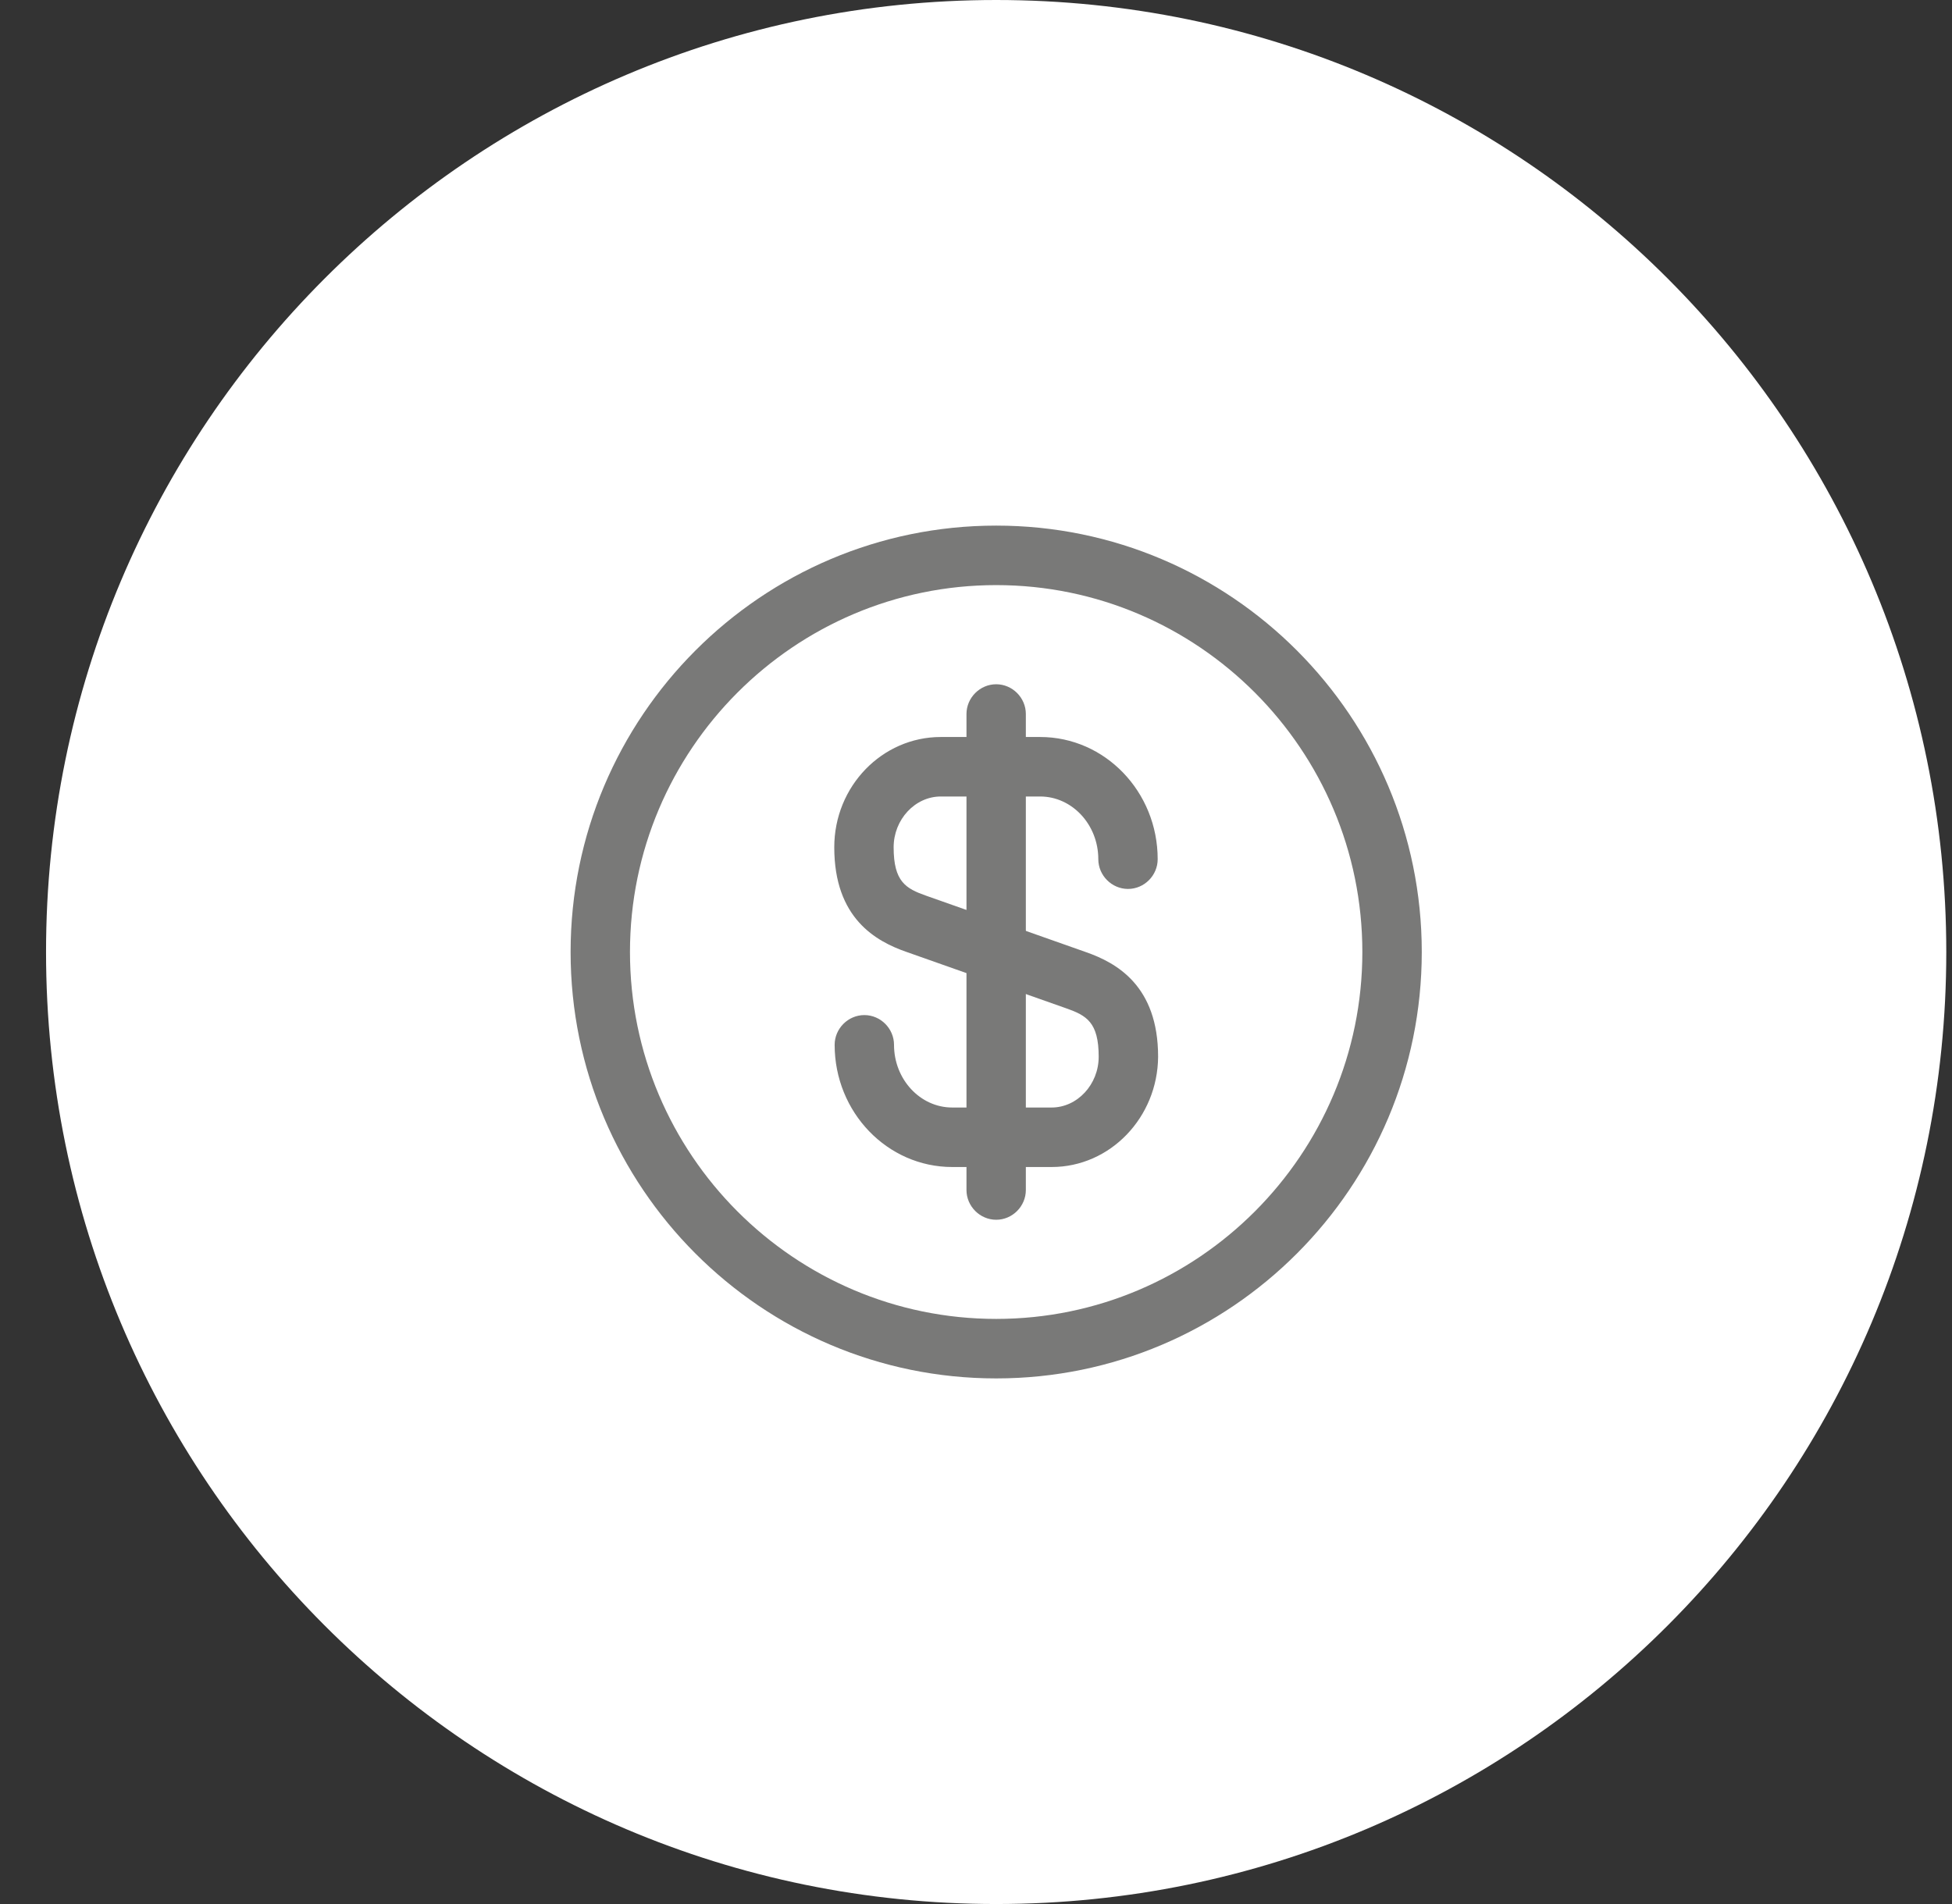 <svg width="41" height="40" viewBox="0 0 41 40" fill="none" xmlns="http://www.w3.org/2000/svg">
<rect x="0" y="0" width="41" height="40" fill="#333333" stroke="none"/>
<path d="M40.88 20C40.88 8.954 31.945 0 20.924 0C9.902 0 0.967 8.954 0.967 20C0.967 31.046 9.902 40 20.924 40C31.945 40 40.88 31.046 40.88 20Z" fill="white"/>
<path d="M22.088 24.517H20.001C18.637 24.517 17.531 23.367 17.531 21.95C17.531 21.608 17.814 21.325 18.155 21.325C18.496 21.325 18.778 21.608 18.778 21.95C18.778 22.675 19.327 23.267 20.001 23.267H22.088C22.628 23.267 23.077 22.783 23.077 22.2C23.077 21.475 22.82 21.333 22.395 21.183L19.045 20C18.396 19.775 17.523 19.292 17.523 17.8C17.523 16.517 18.529 15.483 19.76 15.483H21.847C23.21 15.483 24.316 16.633 24.316 18.05C24.316 18.392 24.034 18.675 23.693 18.675C23.352 18.675 23.069 18.392 23.069 18.05C23.069 17.325 22.52 16.733 21.847 16.733H19.76C19.219 16.733 18.77 17.217 18.77 17.8C18.77 18.525 19.028 18.667 19.452 18.817L22.803 20C23.451 20.225 24.325 20.708 24.325 22.2C24.316 23.475 23.319 24.517 22.088 24.517Z" fill="#797978"/>
<path d="M20.924 25.625C20.583 25.625 20.3 25.342 20.3 25V15C20.3 14.658 20.583 14.375 20.924 14.375C21.265 14.375 21.547 14.658 21.547 15V25C21.547 25.342 21.265 25.625 20.924 25.625Z" fill="#797978"/>
<path d="M20.924 28.958C15.993 28.958 11.985 24.942 11.985 20C11.985 15.058 15.993 11.042 20.924 11.042C25.855 11.042 29.863 15.058 29.863 20C29.863 24.942 25.855 28.958 20.924 28.958ZM20.924 12.292C16.683 12.292 13.232 15.75 13.232 20C13.232 24.25 16.683 27.708 20.924 27.708C25.165 27.708 28.615 24.25 28.615 20C28.615 15.75 25.165 12.292 20.924 12.292Z" fill="#797978"/>
</svg>
